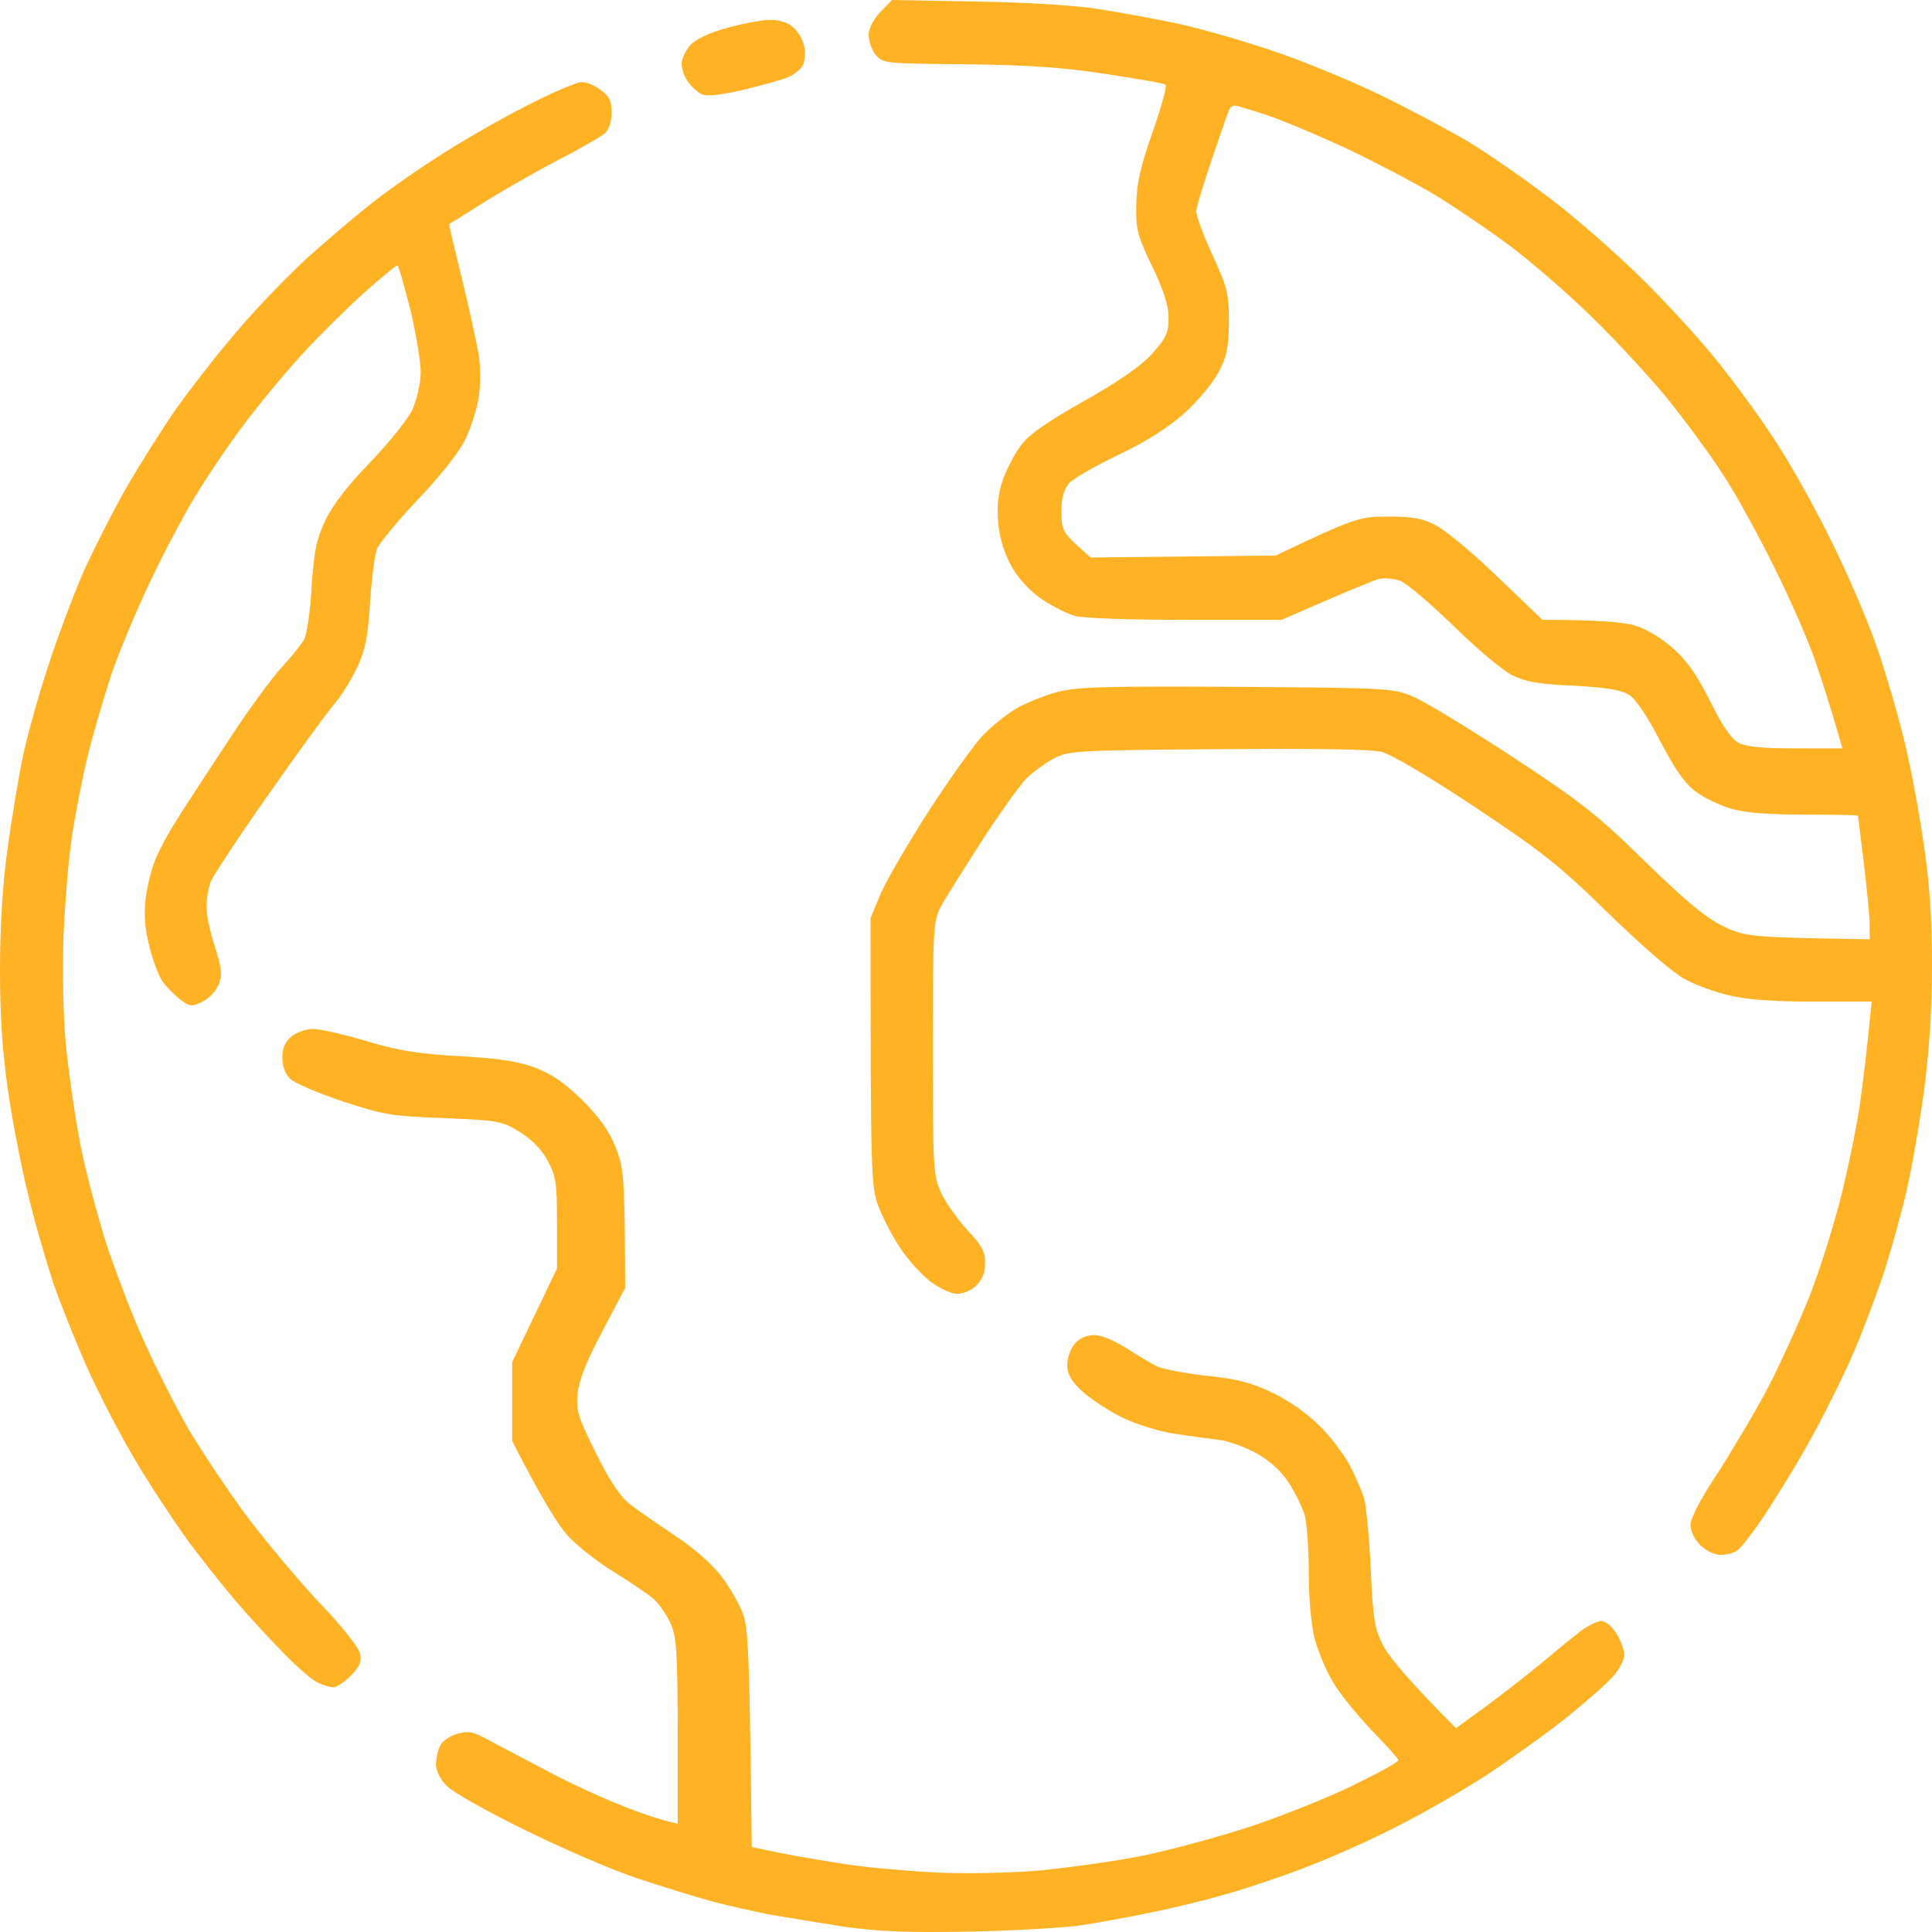 <svg width="82" height="82" viewBox="0 0 82 82" fill="none" xmlns="http://www.w3.org/2000/svg">
<path fill-rule="evenodd" clip-rule="evenodd" d="M37.859 0L41.446 0.066C43.612 0.099 45.712 0.231 46.704 0.397C47.613 0.546 49.101 0.81 50.01 1.009C50.919 1.207 52.672 1.703 53.895 2.117C55.118 2.513 57.202 3.373 58.524 4.002C59.847 4.646 61.55 5.556 62.327 6.019C63.104 6.482 64.625 7.54 65.716 8.367C66.807 9.177 68.592 10.748 69.7 11.839C70.808 12.931 72.263 14.534 72.94 15.394C73.635 16.254 74.693 17.709 75.288 18.619C75.9 19.528 76.991 21.463 77.702 22.918C78.429 24.373 79.322 26.456 79.686 27.548C80.066 28.639 80.578 30.425 80.843 31.516C81.107 32.608 81.471 34.559 81.653 35.865C81.901 37.486 82 39.073 82 40.974C82 42.827 81.884 44.579 81.669 46.233C81.487 47.605 81.157 49.49 80.942 50.449C80.727 51.408 80.297 52.93 80.016 53.839C79.719 54.748 79.123 56.352 78.677 57.394C78.231 58.436 77.338 60.222 76.693 61.363C76.048 62.504 75.172 63.909 74.759 64.504C74.362 65.1 73.899 65.678 73.75 65.794C73.602 65.91 73.287 65.993 73.023 65.993C72.775 65.993 72.395 65.811 72.163 65.579C71.915 65.331 71.75 64.984 71.75 64.719C71.75 64.422 72.213 63.562 72.957 62.437C73.602 61.429 74.561 59.808 75.09 58.8C75.602 57.791 76.362 56.121 76.776 55.079C77.189 54.037 77.784 52.169 78.098 50.945C78.412 49.722 78.776 47.936 78.925 46.977C79.057 46.018 79.239 44.629 79.438 42.512H76.958C75.304 42.512 74.114 42.43 73.403 42.248C72.808 42.115 71.948 41.801 71.502 41.553C71.023 41.305 69.667 40.131 68.278 38.775C66.179 36.725 65.468 36.163 62.608 34.261C60.673 32.971 59.07 32.029 58.64 31.913C58.194 31.797 55.763 31.764 51.663 31.797C45.612 31.847 45.364 31.864 44.72 32.194C44.356 32.393 43.844 32.773 43.579 33.021C43.315 33.286 42.471 34.46 41.694 35.65C40.934 36.841 40.14 38.097 39.942 38.461C39.611 39.09 39.595 39.321 39.595 44.496C39.595 49.722 39.611 49.887 39.959 50.664C40.173 51.094 40.669 51.789 41.083 52.235C41.661 52.847 41.81 53.128 41.81 53.591C41.827 53.971 41.694 54.302 41.446 54.55C41.248 54.765 40.884 54.914 40.62 54.914C40.372 54.914 39.876 54.682 39.479 54.385C39.099 54.087 38.537 53.475 38.239 53.012C37.925 52.566 37.512 51.772 37.313 51.276C36.966 50.4 36.95 50.152 36.95 38.957L37.363 37.965C37.594 37.419 38.52 35.816 39.429 34.41C40.339 33.005 41.38 31.549 41.744 31.186C42.108 30.805 42.736 30.309 43.149 30.061C43.562 29.83 44.34 29.515 44.885 29.367C45.728 29.152 46.902 29.119 52.49 29.152C58.987 29.201 59.119 29.201 60.012 29.582C60.508 29.797 62.409 30.954 64.228 32.145C67.138 34.063 67.815 34.592 69.849 36.593C71.601 38.296 72.411 38.957 73.155 39.321C74.098 39.767 74.279 39.784 79.355 39.867V39.255C79.355 38.908 79.239 37.734 79.107 36.642C78.975 35.551 78.859 34.642 78.859 34.625C78.859 34.592 77.834 34.575 76.577 34.575C75.056 34.575 74.031 34.493 73.486 34.327C73.023 34.195 72.362 33.881 71.998 33.616C71.502 33.252 71.122 32.707 70.46 31.45C69.948 30.442 69.419 29.664 69.154 29.499C68.824 29.284 68.212 29.185 66.79 29.102C65.253 29.036 64.74 28.937 64.145 28.639C63.732 28.424 62.624 27.482 61.665 26.539C60.706 25.613 59.698 24.753 59.434 24.654C59.169 24.555 58.756 24.522 58.524 24.572C58.293 24.638 57.268 25.051 54.391 26.308H50.291C48.043 26.308 45.943 26.242 45.629 26.142C45.315 26.06 44.687 25.745 44.24 25.448C43.728 25.101 43.248 24.588 42.951 24.075C42.653 23.546 42.438 22.901 42.372 22.256C42.306 21.546 42.356 21.016 42.538 20.438C42.686 19.991 43.033 19.313 43.298 18.95C43.645 18.453 44.34 17.974 45.96 17.048C47.464 16.205 48.39 15.56 48.886 15.031C49.498 14.336 49.597 14.138 49.597 13.493C49.597 12.964 49.398 12.335 48.902 11.31C48.274 10.004 48.208 9.739 48.225 8.698C48.241 7.805 48.39 7.11 48.919 5.605C49.299 4.531 49.547 3.621 49.465 3.588C49.398 3.539 48.274 3.34 46.952 3.142C45.133 2.861 43.695 2.761 41 2.728C37.495 2.695 37.446 2.695 37.148 2.298C36.983 2.1 36.867 1.703 36.867 1.455C36.883 1.174 37.098 0.777 37.379 0.496L37.859 0ZM51.432 6.763C51.085 7.788 50.787 8.78 50.771 8.946C50.754 9.127 51.068 9.971 51.448 10.798C52.093 12.203 52.159 12.451 52.159 13.658C52.143 14.766 52.077 15.113 51.713 15.808C51.465 16.271 50.837 17.031 50.242 17.561C49.531 18.189 48.605 18.768 47.448 19.313C46.489 19.776 45.563 20.305 45.381 20.504C45.15 20.785 45.05 21.116 45.05 21.711C45.05 22.438 45.117 22.587 45.662 23.1L46.29 23.662L54.143 23.579C57.516 21.975 57.681 21.926 58.938 21.926C59.979 21.926 60.409 22.009 60.954 22.306C61.351 22.505 62.525 23.48 63.566 24.489L65.468 26.308C67.832 26.308 68.89 26.407 69.353 26.539C69.865 26.688 70.477 27.052 71.006 27.515C71.601 28.044 72.031 28.656 72.577 29.747C73.073 30.772 73.469 31.334 73.767 31.516C74.114 31.698 74.742 31.764 76.214 31.764H78.198C77.702 30.028 77.321 28.854 77.04 28.044C76.759 27.217 75.982 25.431 75.304 24.075C74.627 22.703 73.651 20.917 73.106 20.107C72.577 19.28 71.535 17.875 70.808 16.965C70.064 16.056 68.625 14.485 67.584 13.476C66.559 12.468 64.972 11.095 64.062 10.417C63.153 9.739 61.731 8.78 60.921 8.284C60.095 7.788 58.458 6.928 57.284 6.366C56.094 5.804 54.556 5.159 53.846 4.911C53.151 4.679 52.49 4.481 52.407 4.481C52.308 4.481 52.192 4.58 52.159 4.679C52.11 4.795 51.779 5.738 51.432 6.763ZM24.666 3.489C24.881 3.472 25.245 3.621 25.493 3.82C25.857 4.068 25.956 4.283 25.956 4.762C25.956 5.159 25.857 5.49 25.675 5.655C25.509 5.804 24.55 6.35 23.558 6.862C22.55 7.391 21.145 8.202 20.417 8.665C19.69 9.127 19.078 9.508 19.062 9.508C19.045 9.524 19.293 10.566 19.607 11.839C19.921 13.113 20.235 14.568 20.318 15.064C20.401 15.593 20.401 16.353 20.318 16.883C20.235 17.379 19.971 18.205 19.723 18.701C19.459 19.231 18.615 20.289 17.723 21.215C16.879 22.108 16.119 23.034 16.003 23.282C15.904 23.546 15.772 24.555 15.706 25.564C15.623 27.002 15.507 27.564 15.177 28.292C14.945 28.788 14.515 29.499 14.201 29.863C13.887 30.227 12.614 31.979 11.374 33.749C10.134 35.518 9.043 37.171 8.944 37.419C8.845 37.684 8.762 38.163 8.762 38.494C8.762 38.842 8.927 39.602 9.126 40.197C9.407 41.09 9.44 41.355 9.291 41.768C9.175 42.049 8.878 42.38 8.597 42.512C8.117 42.744 8.051 42.727 7.638 42.413C7.39 42.215 7.059 41.884 6.91 41.669C6.745 41.454 6.497 40.793 6.348 40.197C6.15 39.453 6.1 38.825 6.183 38.13C6.249 37.585 6.448 36.808 6.629 36.394C6.811 35.981 7.192 35.27 7.489 34.823C7.77 34.36 8.746 32.872 9.638 31.516C10.531 30.144 11.589 28.705 11.986 28.292C12.366 27.878 12.779 27.366 12.912 27.134C13.027 26.903 13.176 25.894 13.226 24.902C13.325 23.398 13.424 22.918 13.804 22.091C14.135 21.413 14.747 20.619 15.722 19.611C16.516 18.784 17.309 17.792 17.508 17.379C17.689 16.949 17.855 16.271 17.855 15.808C17.855 15.345 17.657 14.138 17.409 13.113C17.144 12.087 16.913 11.261 16.863 11.261C16.813 11.261 16.169 11.79 15.425 12.451C14.697 13.113 13.507 14.287 12.796 15.064C12.085 15.841 10.977 17.18 10.333 18.04C9.688 18.9 8.762 20.272 8.266 21.099C7.77 21.909 6.91 23.546 6.348 24.737C5.786 25.911 5.059 27.664 4.728 28.623C4.414 29.582 3.951 31.136 3.72 32.095C3.488 33.054 3.191 34.575 3.058 35.485C2.91 36.394 2.761 38.296 2.695 39.701C2.645 41.256 2.678 43.075 2.794 44.331C2.91 45.472 3.174 47.357 3.406 48.548C3.637 49.722 4.15 51.656 4.53 52.847C4.927 54.021 5.621 55.856 6.1 56.898C6.563 57.94 7.406 59.61 7.969 60.602C8.547 61.578 9.688 63.297 10.514 64.405C11.341 65.496 12.73 67.15 13.589 68.059C14.515 69.018 15.21 69.911 15.276 70.159C15.358 70.523 15.276 70.722 14.896 71.118C14.631 71.383 14.284 71.615 14.152 71.615C14.003 71.615 13.672 71.515 13.424 71.383C13.176 71.251 12.482 70.639 11.887 70.01C11.291 69.399 10.382 68.407 9.886 67.811C9.39 67.216 8.498 66.108 7.935 65.331C7.373 64.554 6.365 63.033 5.72 61.941C5.075 60.85 4.166 59.097 3.703 58.056C3.24 57.014 2.579 55.377 2.248 54.418C1.934 53.459 1.438 51.755 1.174 50.615C0.893 49.474 0.512 47.506 0.331 46.233C0.099 44.629 0 43.075 0 41.19C0 39.42 0.099 37.618 0.314 36.063C0.496 34.741 0.794 32.922 0.992 32.012C1.19 31.103 1.67 29.383 2.067 28.209C2.447 27.019 3.108 25.282 3.521 24.323C3.951 23.364 4.761 21.761 5.323 20.768C5.902 19.76 6.861 18.238 7.456 17.379C8.068 16.519 9.258 14.981 10.118 13.989C10.977 12.98 12.316 11.608 13.077 10.913C13.838 10.235 14.978 9.26 15.623 8.747C16.251 8.235 17.557 7.309 18.516 6.697C19.475 6.068 21.161 5.093 22.269 4.531C23.377 3.952 24.468 3.489 24.666 3.489ZM13.292 43.67C13.573 43.67 14.582 43.901 15.54 44.182C16.913 44.596 17.739 44.728 19.508 44.827C21.211 44.926 21.971 45.042 22.732 45.323C23.459 45.604 23.988 45.985 24.732 46.712C25.443 47.423 25.857 48.002 26.137 48.713C26.485 49.606 26.518 49.953 26.534 54.666L25.575 56.485C24.898 57.758 24.584 58.552 24.517 59.13C24.451 59.874 24.517 60.122 25.278 61.644C25.873 62.851 26.303 63.496 26.733 63.843C27.08 64.107 27.956 64.719 28.683 65.199C29.477 65.728 30.238 66.406 30.618 66.902C30.965 67.348 31.362 68.059 31.527 68.473C31.759 69.101 31.808 69.961 31.907 78.394L33.098 78.642C33.759 78.774 35.015 78.989 35.875 79.121C36.735 79.254 38.404 79.403 39.595 79.469C40.884 79.535 42.637 79.502 43.976 79.403C45.199 79.287 47.166 79.022 48.357 78.791C49.531 78.559 51.614 77.997 52.986 77.551C54.342 77.104 56.342 76.311 57.416 75.781C58.475 75.269 59.351 74.789 59.351 74.707C59.351 74.64 58.838 74.078 58.227 73.45C57.615 72.805 56.871 71.896 56.59 71.416C56.292 70.936 55.945 70.093 55.796 69.547C55.648 68.952 55.548 67.844 55.548 66.737C55.548 65.728 55.466 64.653 55.383 64.339C55.3 64.025 55.003 63.413 54.722 62.967C54.391 62.454 53.928 62.024 53.35 61.693C52.87 61.429 52.159 61.164 51.746 61.114C51.333 61.065 50.473 60.949 49.845 60.85C49.184 60.751 48.225 60.453 47.613 60.156C47.018 59.858 46.274 59.362 45.927 59.048C45.48 58.634 45.298 58.32 45.298 57.973C45.282 57.692 45.414 57.295 45.579 57.08C45.761 56.832 46.059 56.683 46.389 56.666C46.704 56.65 47.233 56.865 47.795 57.212C48.274 57.526 48.869 57.874 49.101 57.989C49.332 58.105 50.258 58.287 51.167 58.386C52.457 58.519 53.069 58.667 53.978 59.097C54.672 59.428 55.482 59.99 55.995 60.503C56.474 60.982 57.069 61.759 57.301 62.222C57.549 62.702 57.813 63.314 57.896 63.595C57.979 63.859 58.111 65.199 58.177 66.571C58.276 68.787 58.342 69.134 58.723 69.878C58.971 70.325 59.748 71.3 61.798 73.351L63.153 72.359C63.897 71.813 64.988 70.953 65.584 70.457C66.162 69.961 66.889 69.382 67.171 69.167C67.468 68.969 67.832 68.787 67.981 68.803C68.146 68.803 68.427 69.052 68.609 69.333C68.791 69.63 68.939 70.044 68.939 70.242C68.939 70.457 68.725 70.854 68.477 71.135C68.229 71.433 67.352 72.193 66.542 72.855C65.716 73.516 64.195 74.607 63.153 75.302C62.112 75.98 60.359 76.988 59.268 77.534C58.177 78.096 56.425 78.874 55.383 79.27C54.342 79.667 52.771 80.196 51.911 80.428C51.052 80.676 49.63 81.023 48.77 81.188C47.91 81.37 46.604 81.602 45.877 81.718C45.15 81.817 43.033 81.949 41.165 81.982C38.57 82.032 37.33 81.982 35.875 81.784C34.834 81.618 33.412 81.387 32.734 81.271C32.056 81.139 30.932 80.891 30.254 80.709C29.576 80.527 28.121 80.081 27.03 79.717C25.939 79.353 23.773 78.41 22.236 77.65C20.682 76.889 19.21 76.062 18.962 75.798C18.681 75.517 18.5 75.153 18.5 74.872C18.516 74.624 18.582 74.277 18.681 74.095C18.764 73.913 19.078 73.681 19.376 73.599C19.806 73.466 20.037 73.483 20.5 73.731C20.814 73.896 21.938 74.492 22.98 75.037C24.021 75.6 25.542 76.311 26.369 76.625C27.179 76.955 28.055 77.253 28.766 77.402V73.466C28.75 70.01 28.716 69.465 28.452 68.886C28.287 68.522 27.973 68.076 27.758 67.877C27.543 67.679 26.766 67.166 26.055 66.72C25.327 66.274 24.435 65.562 24.071 65.149C23.691 64.719 23.013 63.661 21.74 61.164V57.807L23.641 53.839V51.937C23.641 50.251 23.608 49.953 23.261 49.292C22.996 48.796 22.6 48.382 22.071 48.052C21.294 47.572 21.161 47.556 18.863 47.456C16.631 47.374 16.301 47.324 14.548 46.745C13.507 46.398 12.498 45.968 12.316 45.786C12.102 45.588 11.986 45.257 11.986 44.893C11.986 44.464 12.102 44.215 12.383 43.984C12.598 43.819 12.994 43.67 13.292 43.67ZM32.651 0.843C33.098 0.843 33.428 0.943 33.676 1.174C33.891 1.356 34.09 1.72 34.139 2.001C34.189 2.265 34.156 2.629 34.073 2.778C33.99 2.943 33.709 3.158 33.461 3.274C33.197 3.39 32.321 3.621 31.527 3.82C30.485 4.051 29.989 4.101 29.758 3.985C29.576 3.886 29.312 3.654 29.179 3.439C29.031 3.241 28.931 2.91 28.931 2.695C28.931 2.497 29.097 2.15 29.295 1.918C29.527 1.67 30.105 1.389 30.833 1.191C31.461 1.009 32.288 0.86 32.651 0.843Z" fill="#FFB224"/>
</svg>
